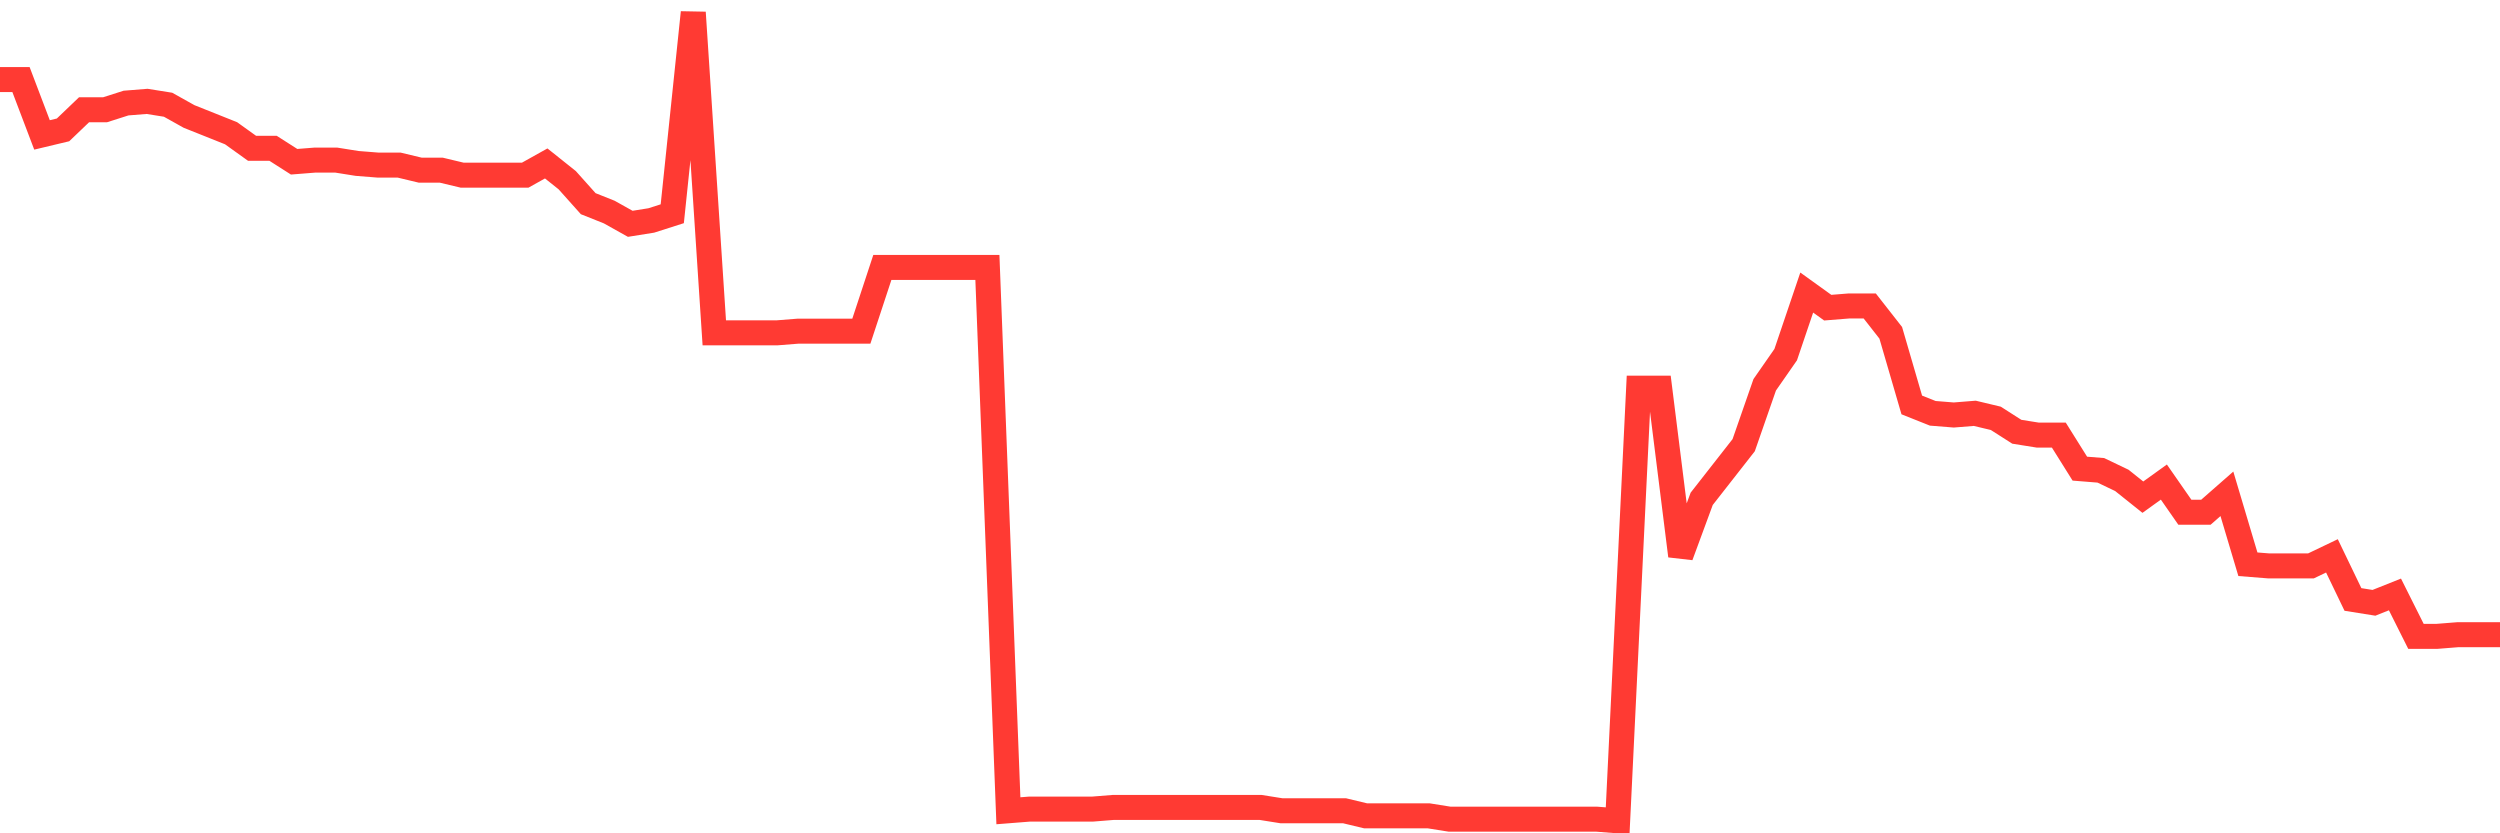 <svg
  xmlns="http://www.w3.org/2000/svg"
  xmlns:xlink="http://www.w3.org/1999/xlink"
  width="120"
  height="40"
  viewBox="0 0 120 40"
  preserveAspectRatio="none"
>
  <polyline
    points="0,3.82 1.008,3.82 2.017,6.476 3.025,6.235 4.034,5.269 5.042,5.269 6.05,4.947 7.059,4.866 8.067,5.027 9.076,5.591 10.084,5.993 11.092,6.396 12.101,7.12 13.109,7.12 14.118,7.764 15.126,7.684 16.134,7.684 17.143,7.845 18.151,7.925 19.16,7.925 20.168,8.167 21.176,8.167 22.185,8.408 23.193,8.408 24.202,8.408 25.21,8.408 26.218,7.845 27.227,8.65 28.235,9.777 29.244,10.179 30.252,10.743 31.261,10.582 32.269,10.26 33.277,0.6 34.286,15.975 35.294,15.975 36.303,15.975 37.311,15.975 38.319,15.895 39.328,15.895 40.336,15.895 41.345,15.895 42.353,12.836 43.361,12.836 44.37,12.836 45.378,12.836 46.387,12.836 47.395,12.836 48.403,38.917 49.412,38.837 50.42,38.837 51.429,38.837 52.437,38.837 53.445,38.756 54.454,38.756 55.462,38.756 56.471,38.756 57.479,38.756 58.487,38.756 59.496,38.756 60.504,38.756 61.513,38.917 62.521,38.917 63.529,38.917 64.538,38.917 65.546,39.159 66.555,39.159 67.563,39.159 68.571,39.159 69.58,39.32 70.588,39.32 71.597,39.32 72.605,39.32 73.613,39.32 74.622,39.32 75.63,39.32 76.639,39.32 77.647,39.4 78.655,18.632 79.664,18.632 80.672,26.681 81.681,23.944 82.689,22.656 83.697,21.368 84.706,18.471 85.714,17.022 86.723,14.043 87.731,14.768 88.739,14.687 89.748,14.687 90.756,15.975 91.765,19.437 92.773,19.839 93.782,19.92 94.79,19.839 95.798,20.08 96.807,20.724 97.815,20.885 98.824,20.885 99.832,22.495 100.84,22.576 101.849,23.059 102.857,23.864 103.866,23.139 104.874,24.588 105.882,24.588 106.891,23.703 107.899,27.084 108.908,27.164 109.916,27.164 110.924,27.164 111.933,26.681 112.941,28.774 113.95,28.935 114.958,28.533 115.966,30.545 116.975,30.545 117.983,30.465 118.992,30.465 120,30.465"
    fill="none"
    stroke="#ff3a33"
    stroke-width="1.2"
  >
  </polyline>
</svg>